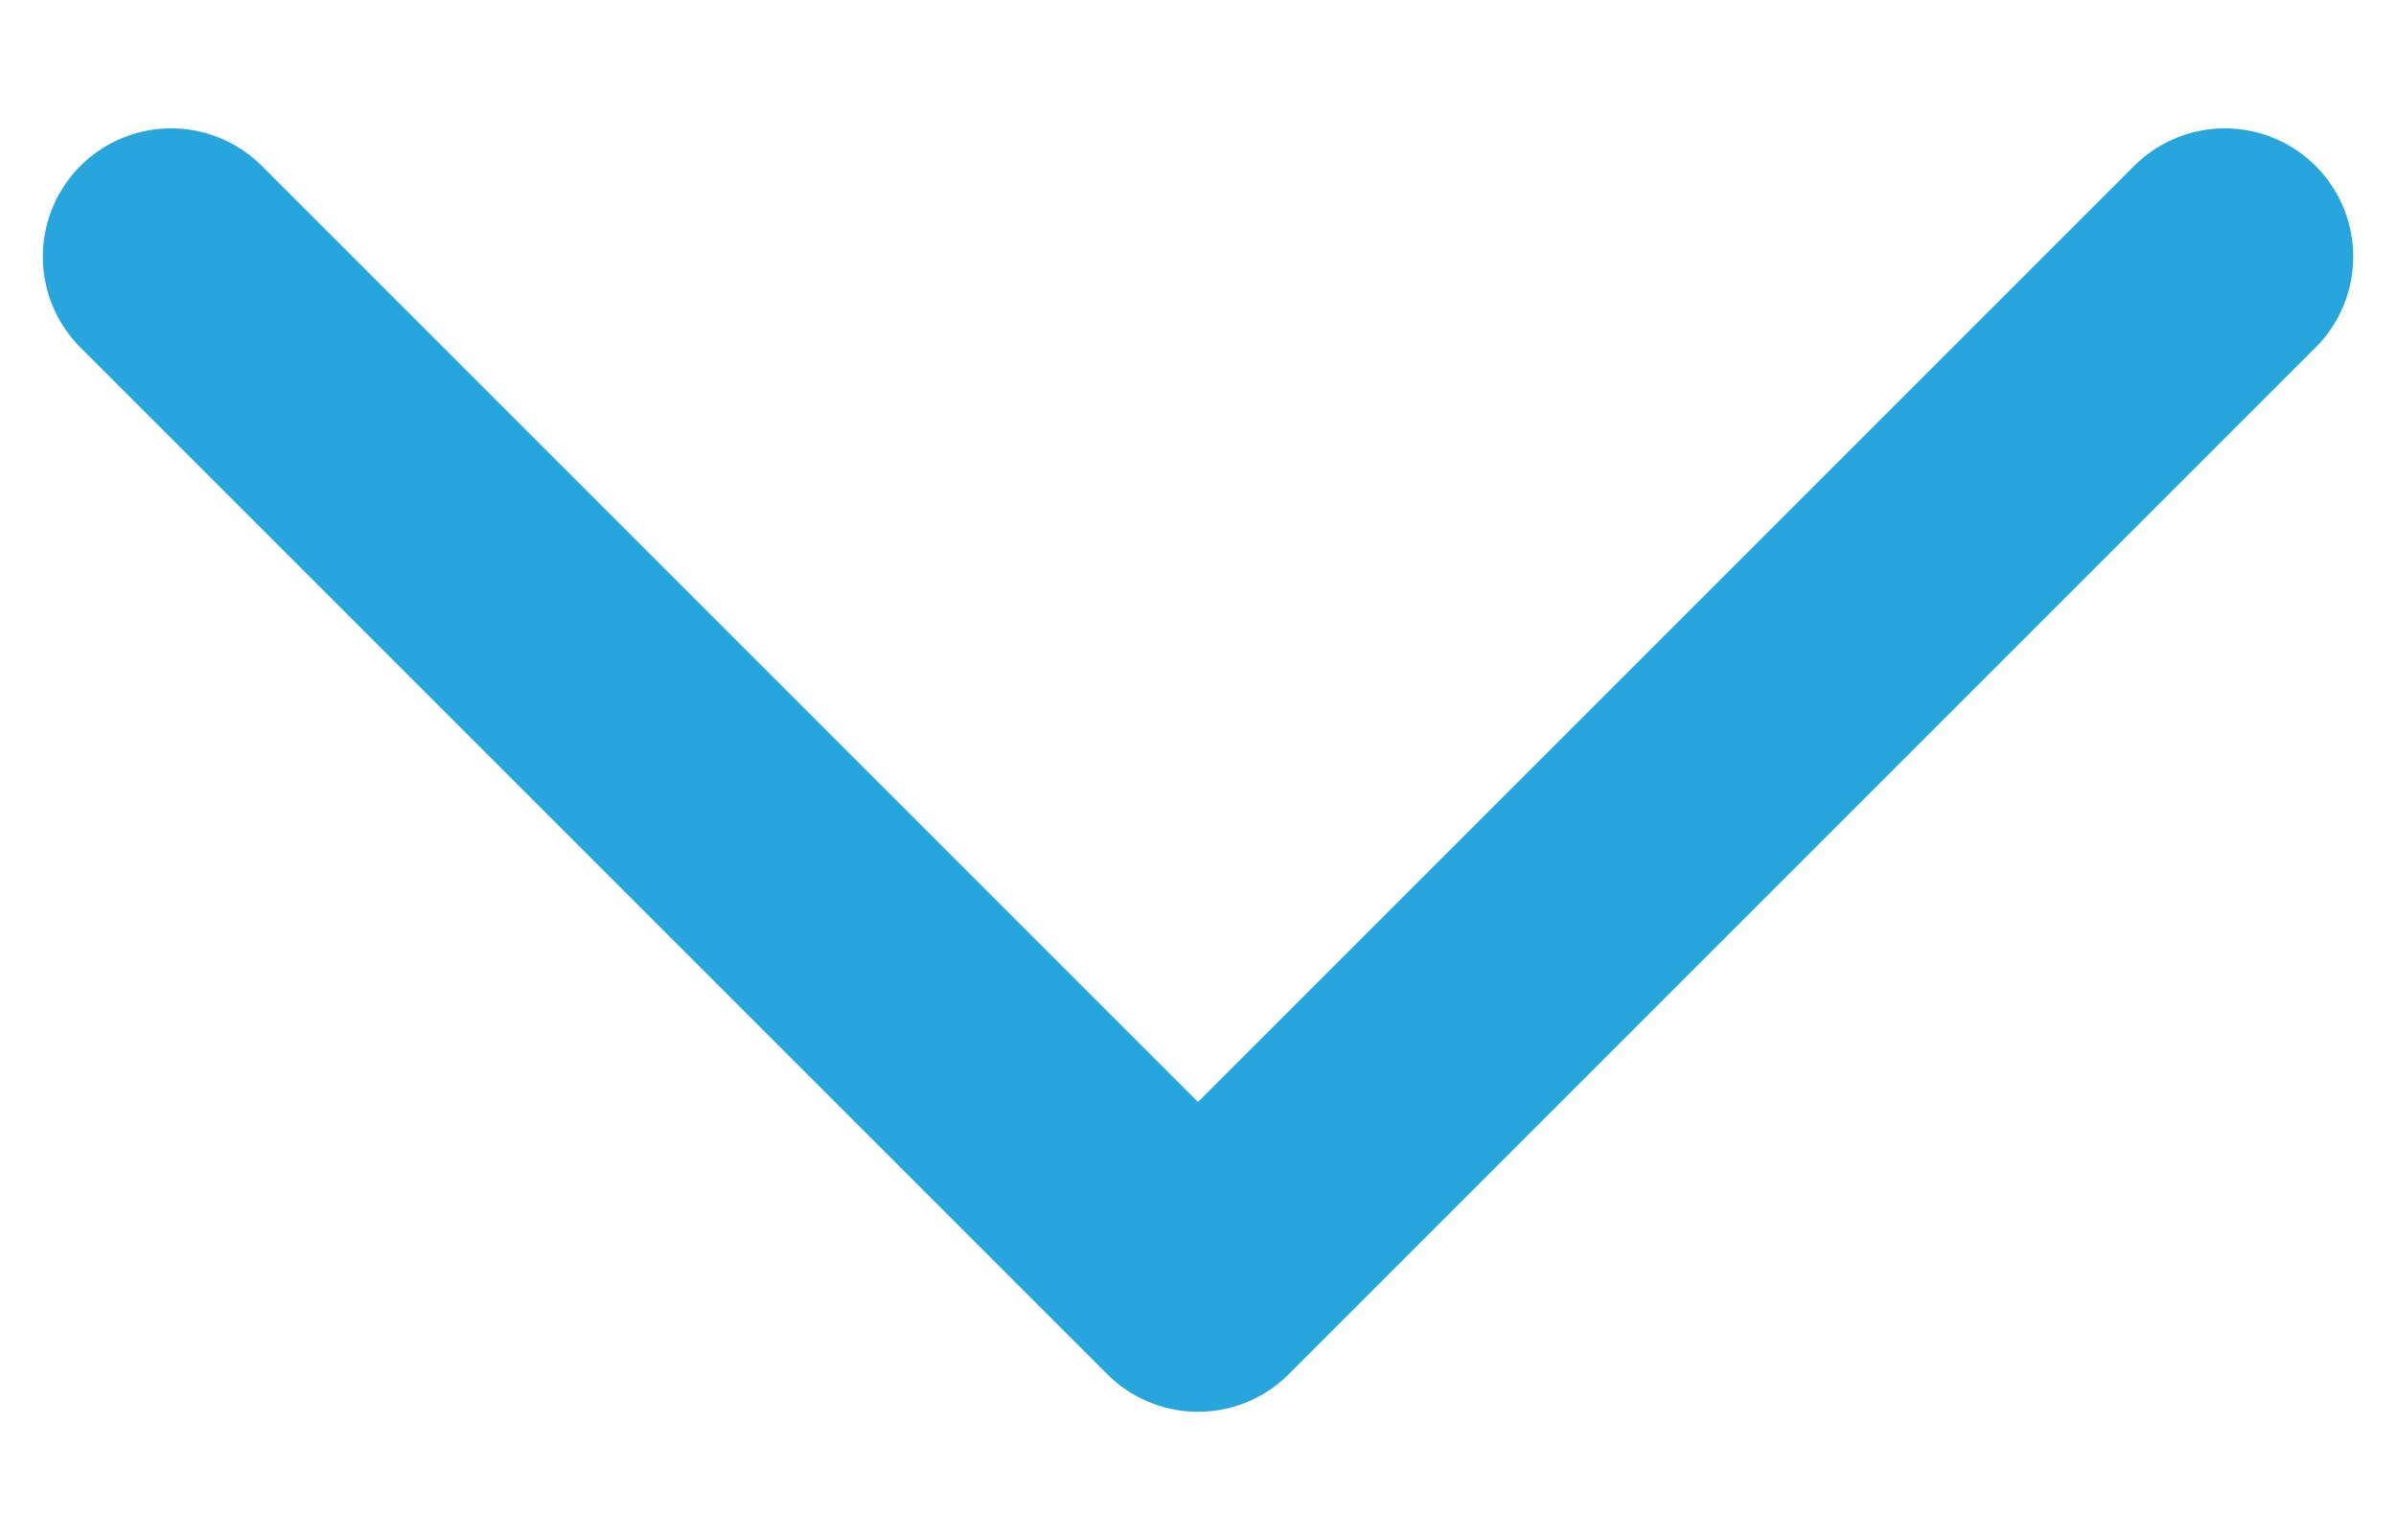 <svg width="14" height="9" viewBox="0 0 14 9" fill="none" xmlns="http://www.w3.org/2000/svg">
<path d="M1 1.5L7 7.5L13 1.5" stroke="#27A6DE" stroke-width="1.5" stroke-linecap="round" stroke-linejoin="round"/>
</svg>
